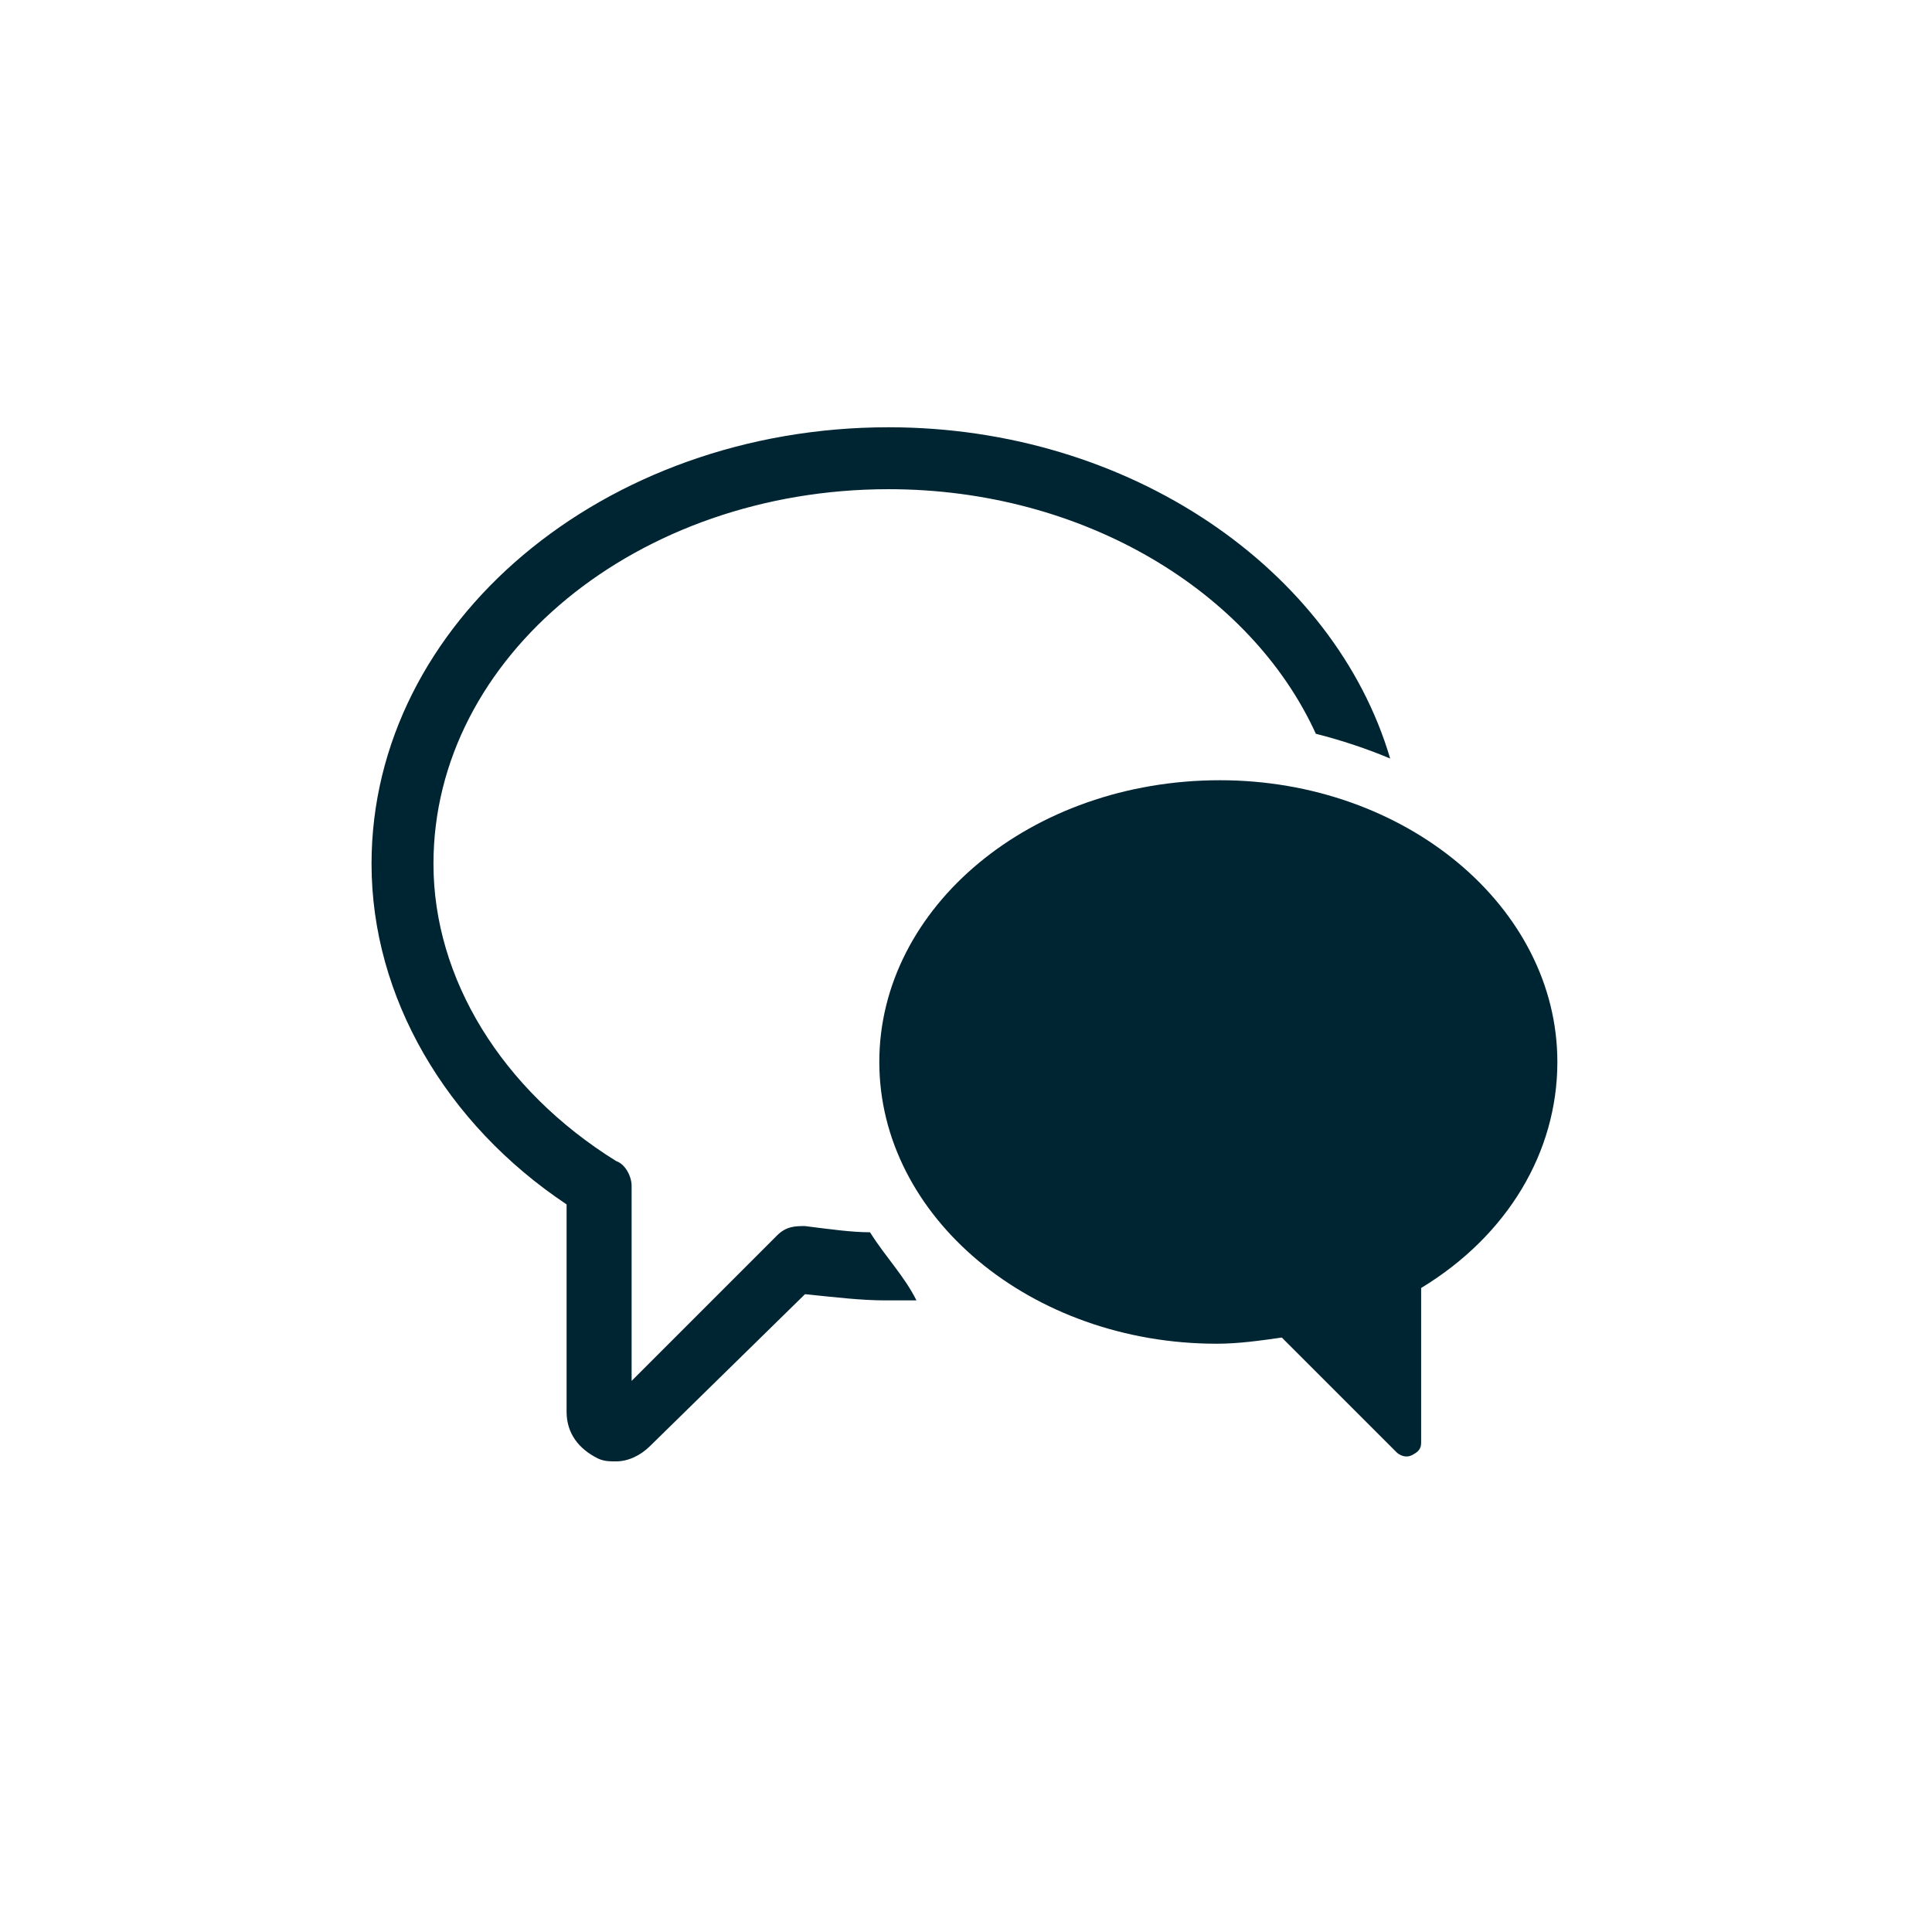 <?xml version="1.0" encoding="utf-8"?>
<!-- Generator: Adobe Illustrator 23.1.1, SVG Export Plug-In . SVG Version: 6.00 Build 0)  -->
<svg version="1.1" id="Layer_1" xmlns="http://www.w3.org/2000/svg" xmlns:xlink="http://www.w3.org/1999/xlink" x="0px" y="0px"
	 viewBox="0 0 62.4 62.4" style="enable-background:new 0 0 62.4 62.4;" xml:space="preserve">
<style type="text/css">
	.st0{fill:#002532;}
</style>
<g>
	<g>
		<path class="st0" d="M28.1,39.8c-0.6,0-1.3-0.1-2.1-0.2c-0.3,0-0.6,0-0.9,0.3l-4.7,4.7v-6.3c0-0.3-0.2-0.7-0.5-0.8
			c-3.7-2.3-5.9-5.9-5.9-9.6c0-6.7,6.6-12.1,14.7-12.1c6.3,0,11.7,3.3,13.8,7.9c0.8,0.2,1.7,0.5,2.4,0.8
			c-1.8-6.1-8.4-10.7-16.2-10.7c-9.2,0-16.7,6.3-16.7,14.1c0,4.3,2.4,8.4,6.3,11v6.7c0,0.7,0.4,1.2,1,1.5c0.2,0.1,0.4,0.1,0.6,0.1
			c0.4,0,0.8-0.2,1.1-0.5l5-4.9c1,0.1,1.8,0.2,2.6,0.2c0.3,0,0.7,0,1,0C29.2,41.2,28.6,40.6,28.1,39.8"/>
		<path class="st0" d="M28.4,34.3c0,5,4.9,9.1,10.9,9.1c0.7,0,1.4-0.1,2.1-0.2c0.3,0.3,3.7,3.7,3.7,3.7c0.1,0.1,0.3,0.2,0.5,0.1
			c0.2-0.1,0.3-0.2,0.3-0.4v-5c2.8-1.7,4.4-4.4,4.4-7.3c0-5-4.9-9.1-10.9-9.1C33.3,25.2,28.4,29.3,28.4,34.3"/>
	</g>
	<path class="st0" d="M31.2,22.7"/>
</g>
</svg>
